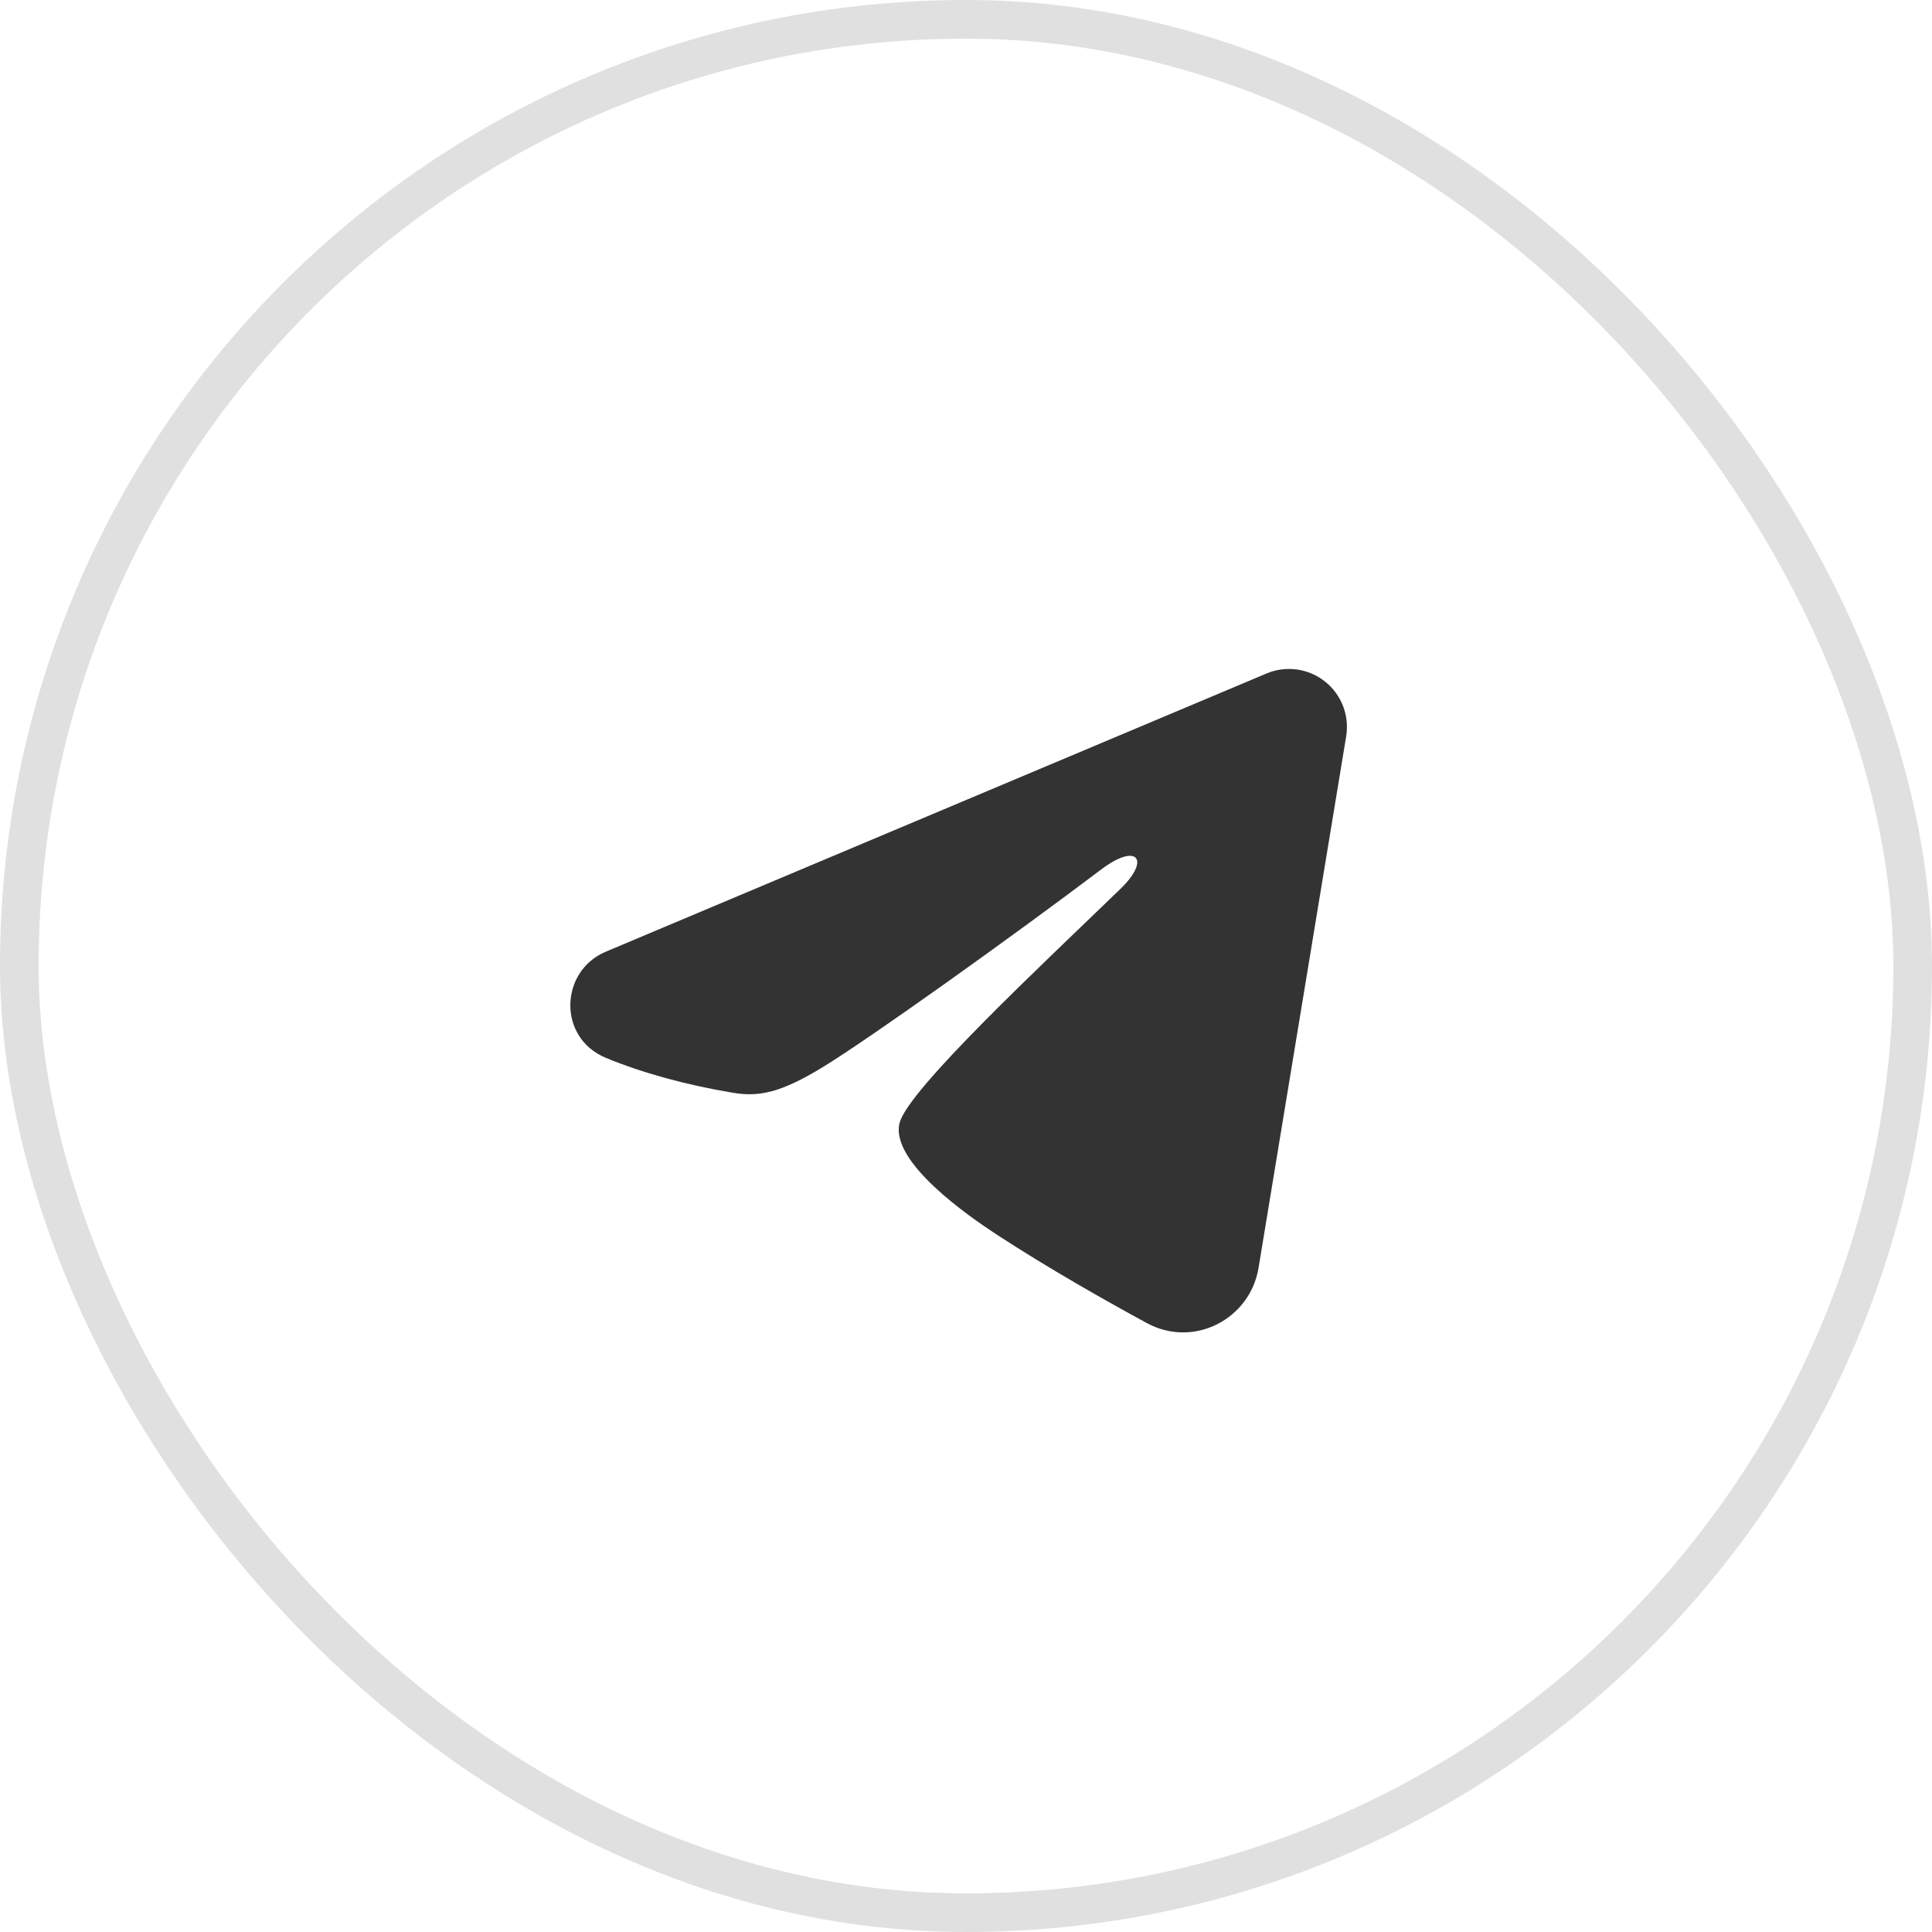 <?xml version="1.0" encoding="UTF-8"?> <svg xmlns="http://www.w3.org/2000/svg" width="50" height="50" viewBox="0 0 50 50" fill="none"><rect x="0.5" y="0.5" width="49" height="49" rx="24.5" stroke="#E0E0E0"></rect><g clip-path="url(#clip0_158_793)"><path fill-rule="evenodd" clip-rule="evenodd" d="M32.777 17.43C33.024 17.326 33.294 17.29 33.56 17.326C33.826 17.362 34.077 17.469 34.287 17.635C34.498 17.801 34.66 18.02 34.757 18.27C34.854 18.52 34.882 18.791 34.839 19.056L32.571 32.813C32.351 34.14 30.895 34.901 29.678 34.24C28.66 33.687 27.148 32.835 25.788 31.946C25.108 31.501 23.025 30.076 23.281 29.062C23.501 28.195 27.001 24.937 29.001 23C29.786 22.239 29.428 21.8 28.501 22.5C26.199 24.238 22.503 26.881 21.281 27.625C20.203 28.281 19.641 28.393 18.969 28.281C17.743 28.077 16.606 27.761 15.678 27.376C14.424 26.856 14.485 25.132 15.677 24.63L32.777 17.43Z" fill="#333333"></path></g><defs><clipPath id="clip0_158_793"><rect width="24" height="24" fill="white" transform="translate(13 13)"></rect></clipPath></defs></svg> 